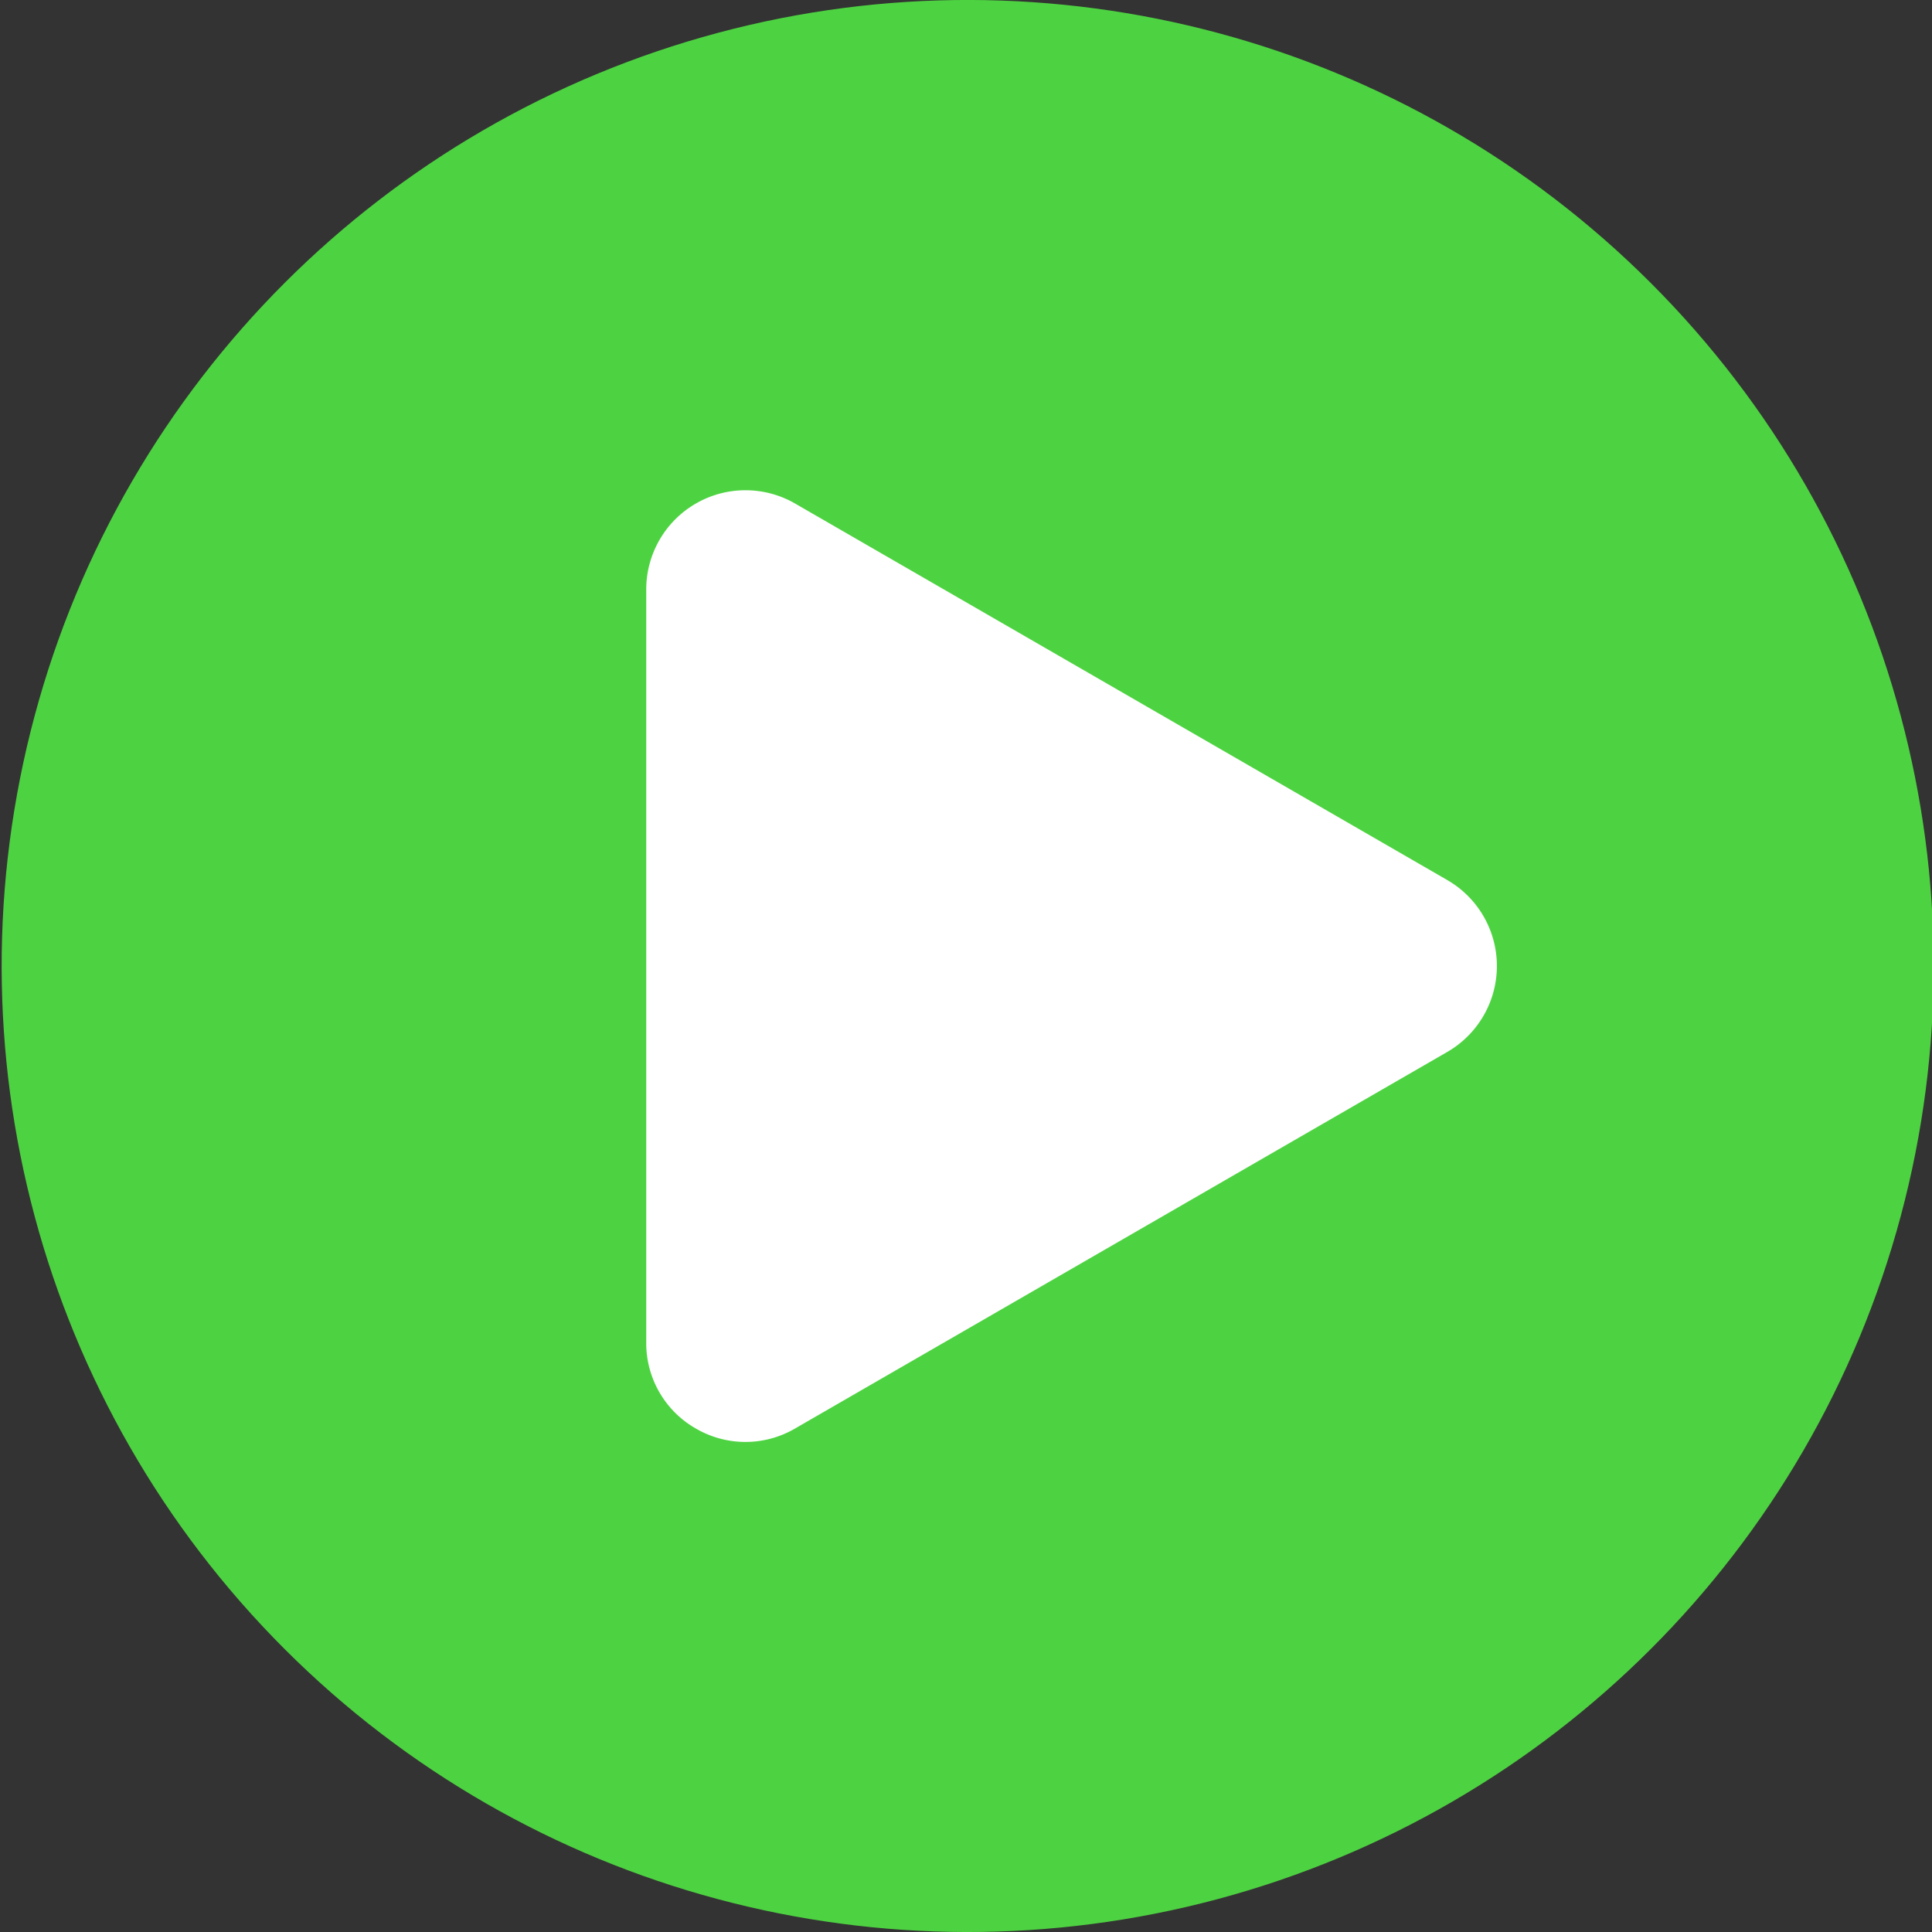 <svg xmlns="http://www.w3.org/2000/svg" viewBox="0 0 512 512" style="enable-background:new 0 0 512 512" xml:space="preserve"><rect x="0" y="0" width="512" height="512" fill="#333333" stroke="none"/><circle cx="256.5" cy="256" r="256" fill="#4DD341" transform="rotate(-45 256.472 256.066)"/><path fill="#fff" fill-rule="evenodd" d="m383.55 233.228-172.85-99.79a26.3 26.3 0 0 0-39.44 22.762v199.6a26.039 26.039 0 0 0 13.14 22.77 26.067 26.067 0 0 0 26.3 0l172.85-99.8a26.3 26.3 0 0 0 0-45.54z"/></svg>